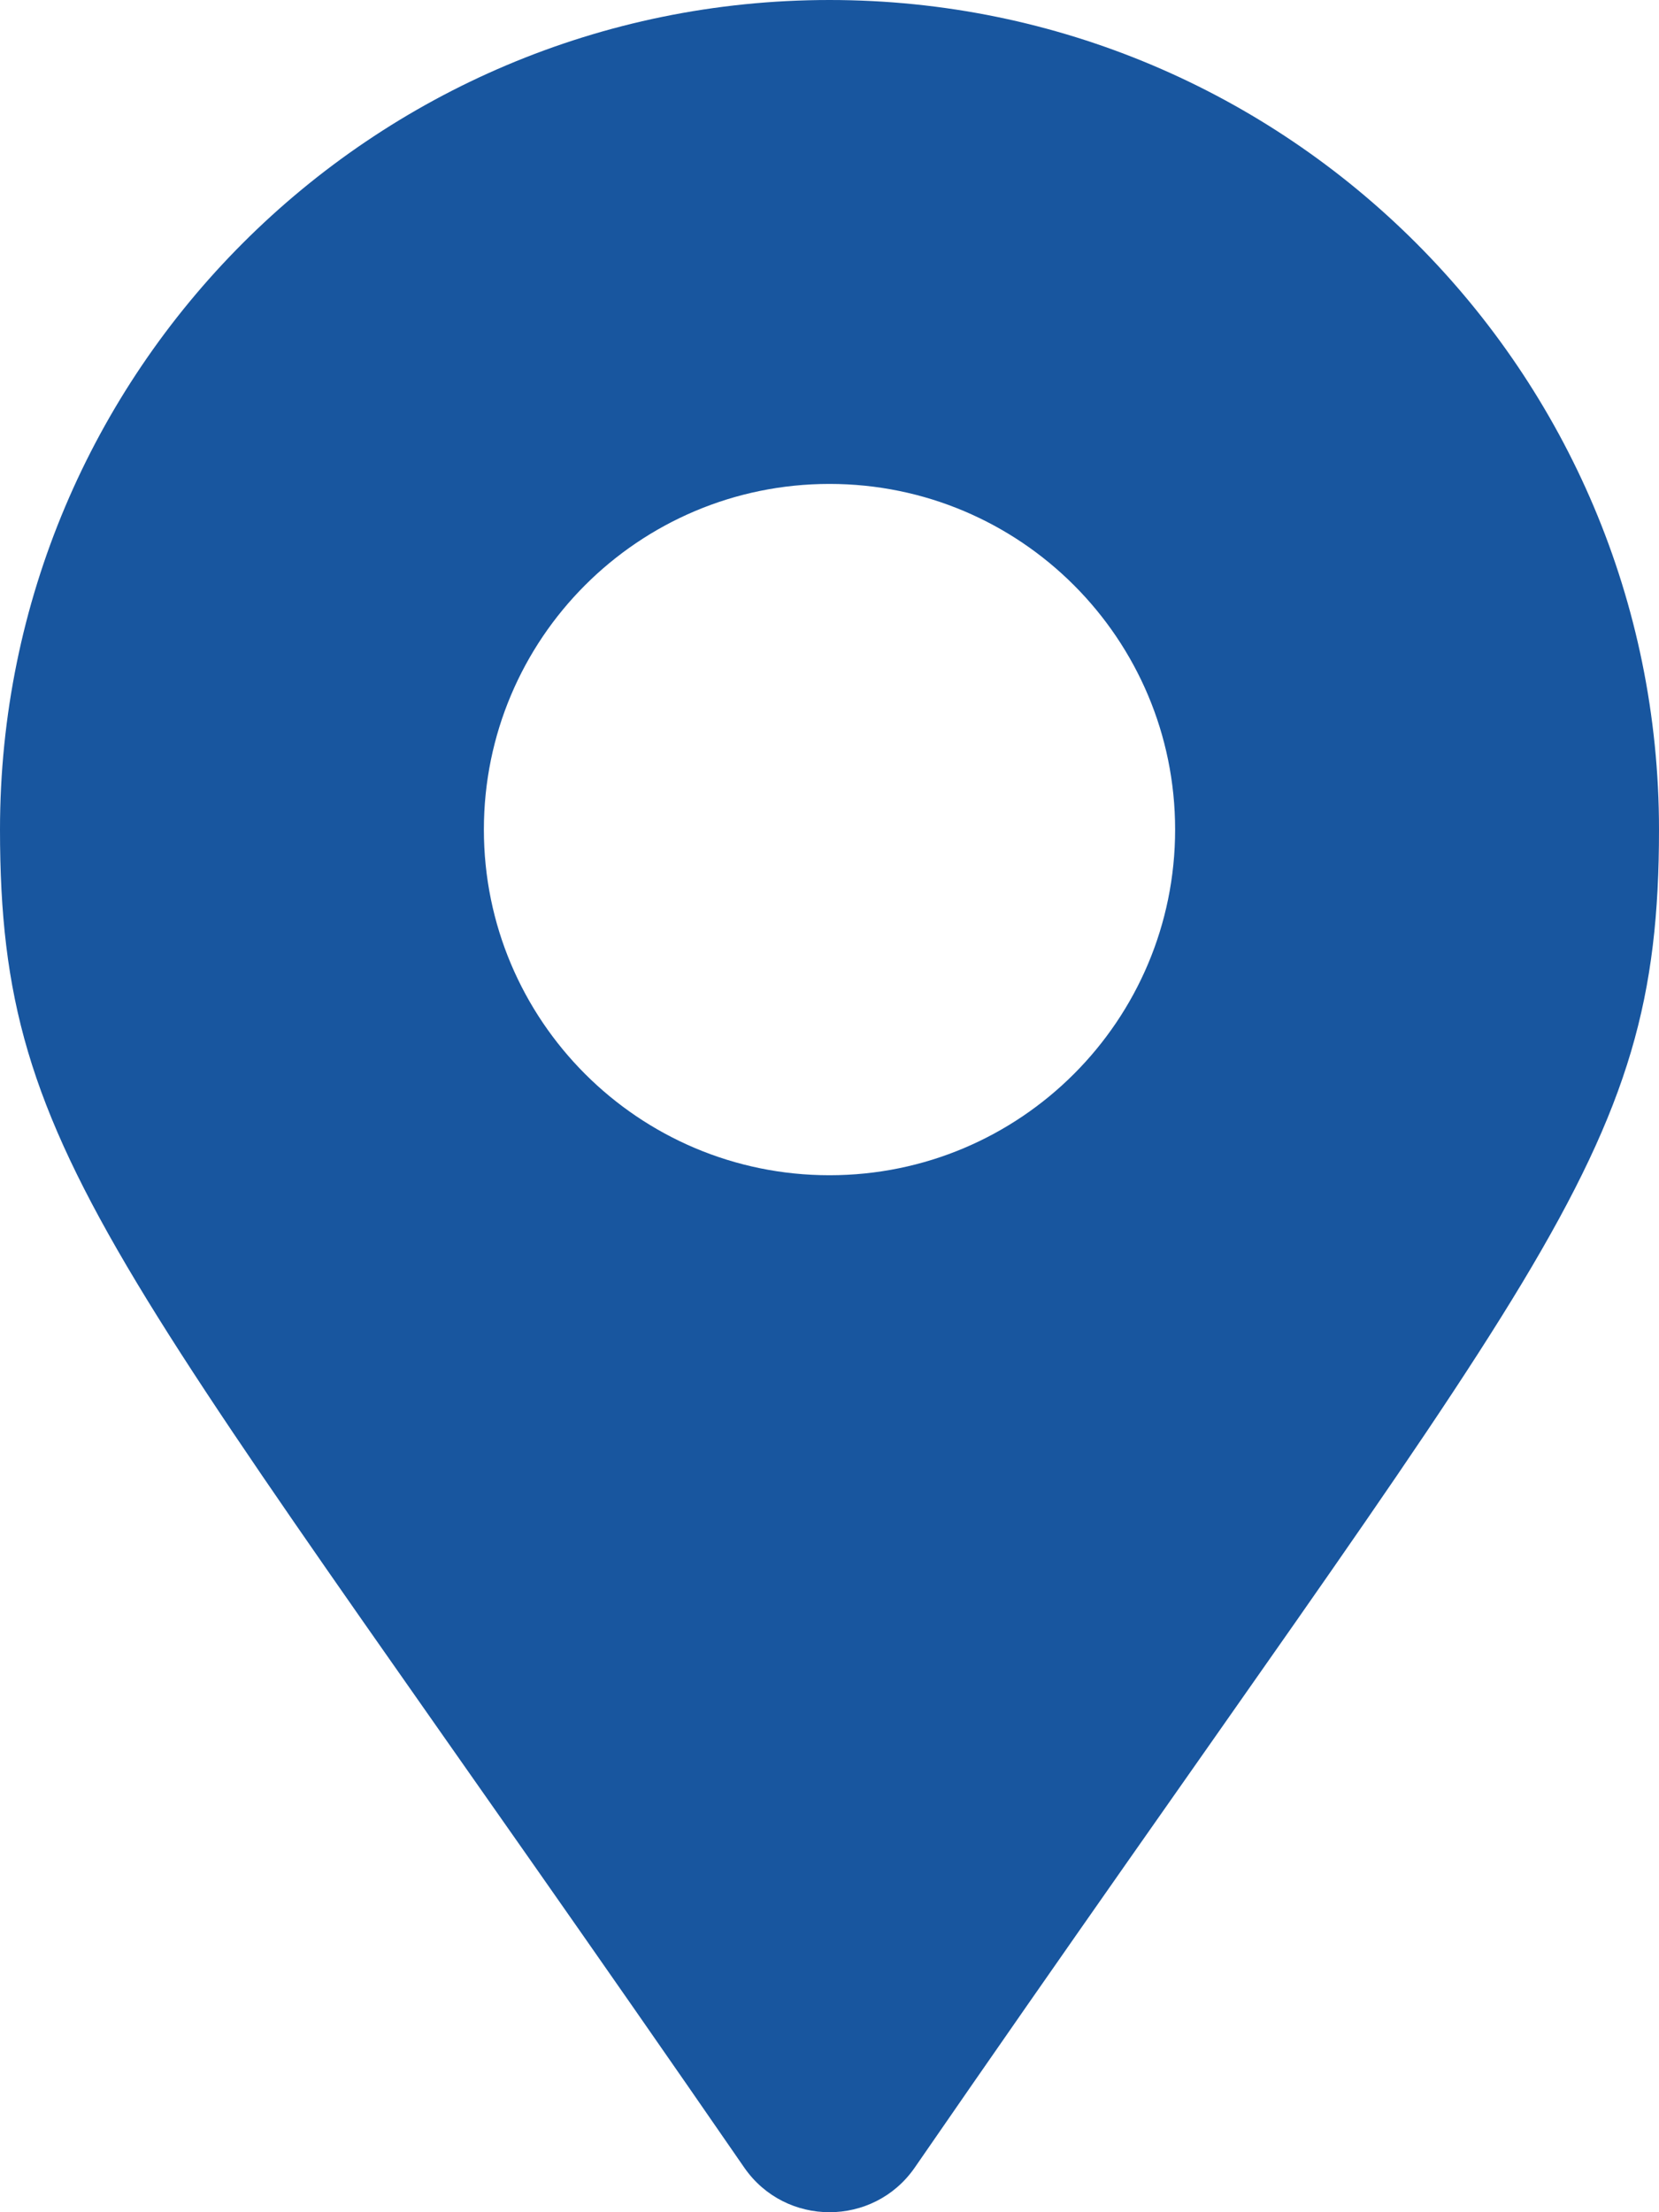 <svg aria-hidden="true" class="e-font-icon-svg e-fas-map-marker-alt" viewBox="0 0 384 512"
    xmlns="http://www.w3.org/2000/svg">
    <path
        d="M172.268 501.67C26.97 291.031 0 269.413 0 192 0 85.961 85.961 0 192 0s192 85.961 192 192c0 77.413-26.97 99.031-172.268 309.67-9.535 13.774-29.93 13.773-39.464 0zM192 272c44.183 0 80-35.817 80-80s-35.817-80-80-80-80 35.817-80 80 35.817 80 80 80z" fill="#18569F">
    </path>
</svg>